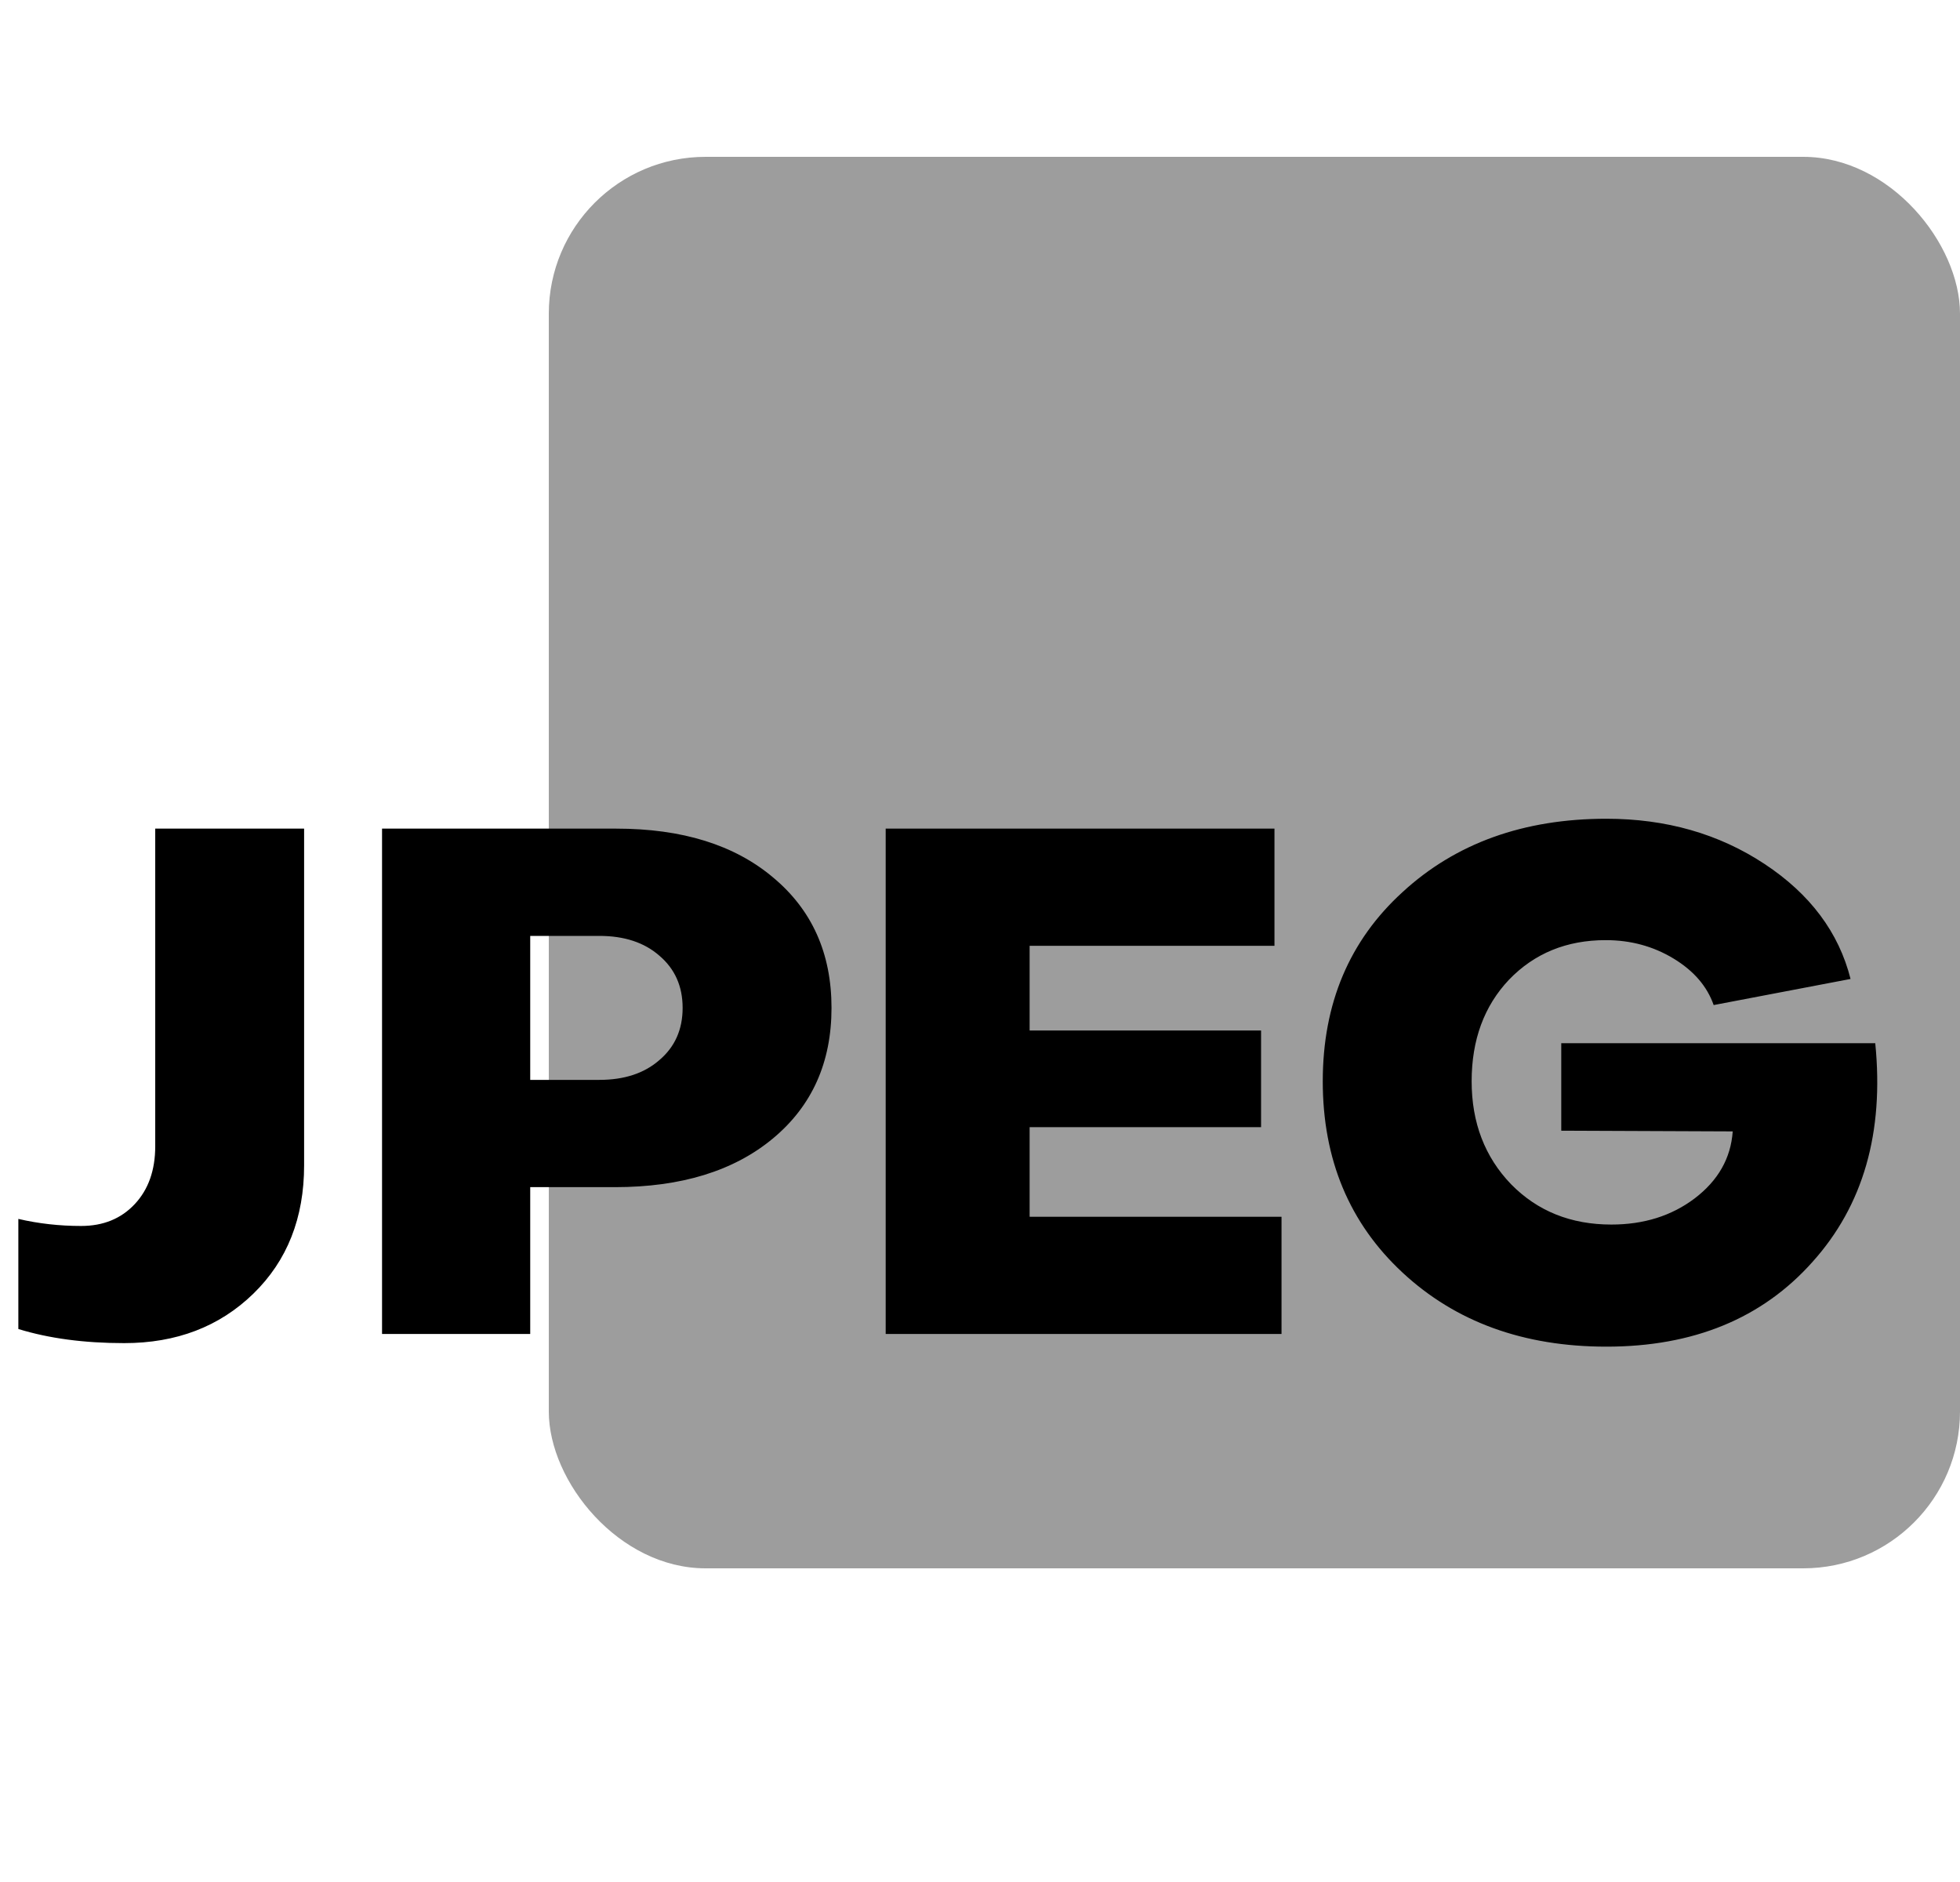 <?xml version="1.0" encoding="UTF-8"?>
<svg xmlns="http://www.w3.org/2000/svg" width="25" height="24" viewBox="0 0 25 24" fill="none">
  <rect x="7" y="2" width="18" height="18" rx="2" fill="#9D9D9D"></rect>
  <path d="M1.584 17.128C1.074 17.128 0.624 17.068 0.234 16.948V15.544C0.492 15.604 0.759 15.634 1.035 15.634C1.317 15.634 1.545 15.541 1.719 15.355C1.893 15.169 1.98 14.923 1.98 14.617V10.567H3.879V14.86C3.879 15.532 3.663 16.078 3.231 16.498C2.799 16.918 2.25 17.128 1.584 17.128ZM4.873 17.011V10.567H7.861C8.701 10.567 9.367 10.774 9.859 11.188C10.357 11.602 10.606 12.157 10.606 12.853C10.606 13.549 10.357 14.104 9.859 14.518C9.361 14.932 8.689 15.139 7.843 15.139H6.763V17.011H4.873ZM6.763 13.771H7.645C7.963 13.771 8.218 13.687 8.41 13.519C8.608 13.351 8.707 13.129 8.707 12.853C8.707 12.577 8.608 12.355 8.41 12.187C8.218 12.019 7.963 11.935 7.645 11.935H6.763V13.771ZM11.297 17.011V10.567H16.256V12.061H13.133V13.141H16.085V14.374H13.133V15.517H16.346V17.011H11.297ZM20.49 17.173C19.434 17.173 18.567 16.858 17.889 16.228C17.211 15.598 16.872 14.785 16.872 13.789C16.872 12.799 17.211 11.995 17.889 11.377C18.567 10.753 19.434 10.441 20.49 10.441C21.252 10.441 21.924 10.633 22.506 11.017C23.088 11.401 23.454 11.89 23.604 12.484L21.858 12.817C21.774 12.577 21.603 12.379 21.345 12.223C21.087 12.067 20.799 11.989 20.481 11.989C19.983 11.989 19.572 12.157 19.248 12.493C18.93 12.829 18.771 13.261 18.771 13.789C18.771 14.317 18.939 14.755 19.275 15.103C19.611 15.445 20.037 15.616 20.553 15.616C20.967 15.616 21.321 15.505 21.615 15.283C21.915 15.055 22.077 14.77 22.101 14.428L19.914 14.419V13.303H23.919C24.033 14.443 23.766 15.373 23.118 16.093C22.476 16.813 21.6 17.173 20.49 17.173Z" fill="black"></path>
</svg>
